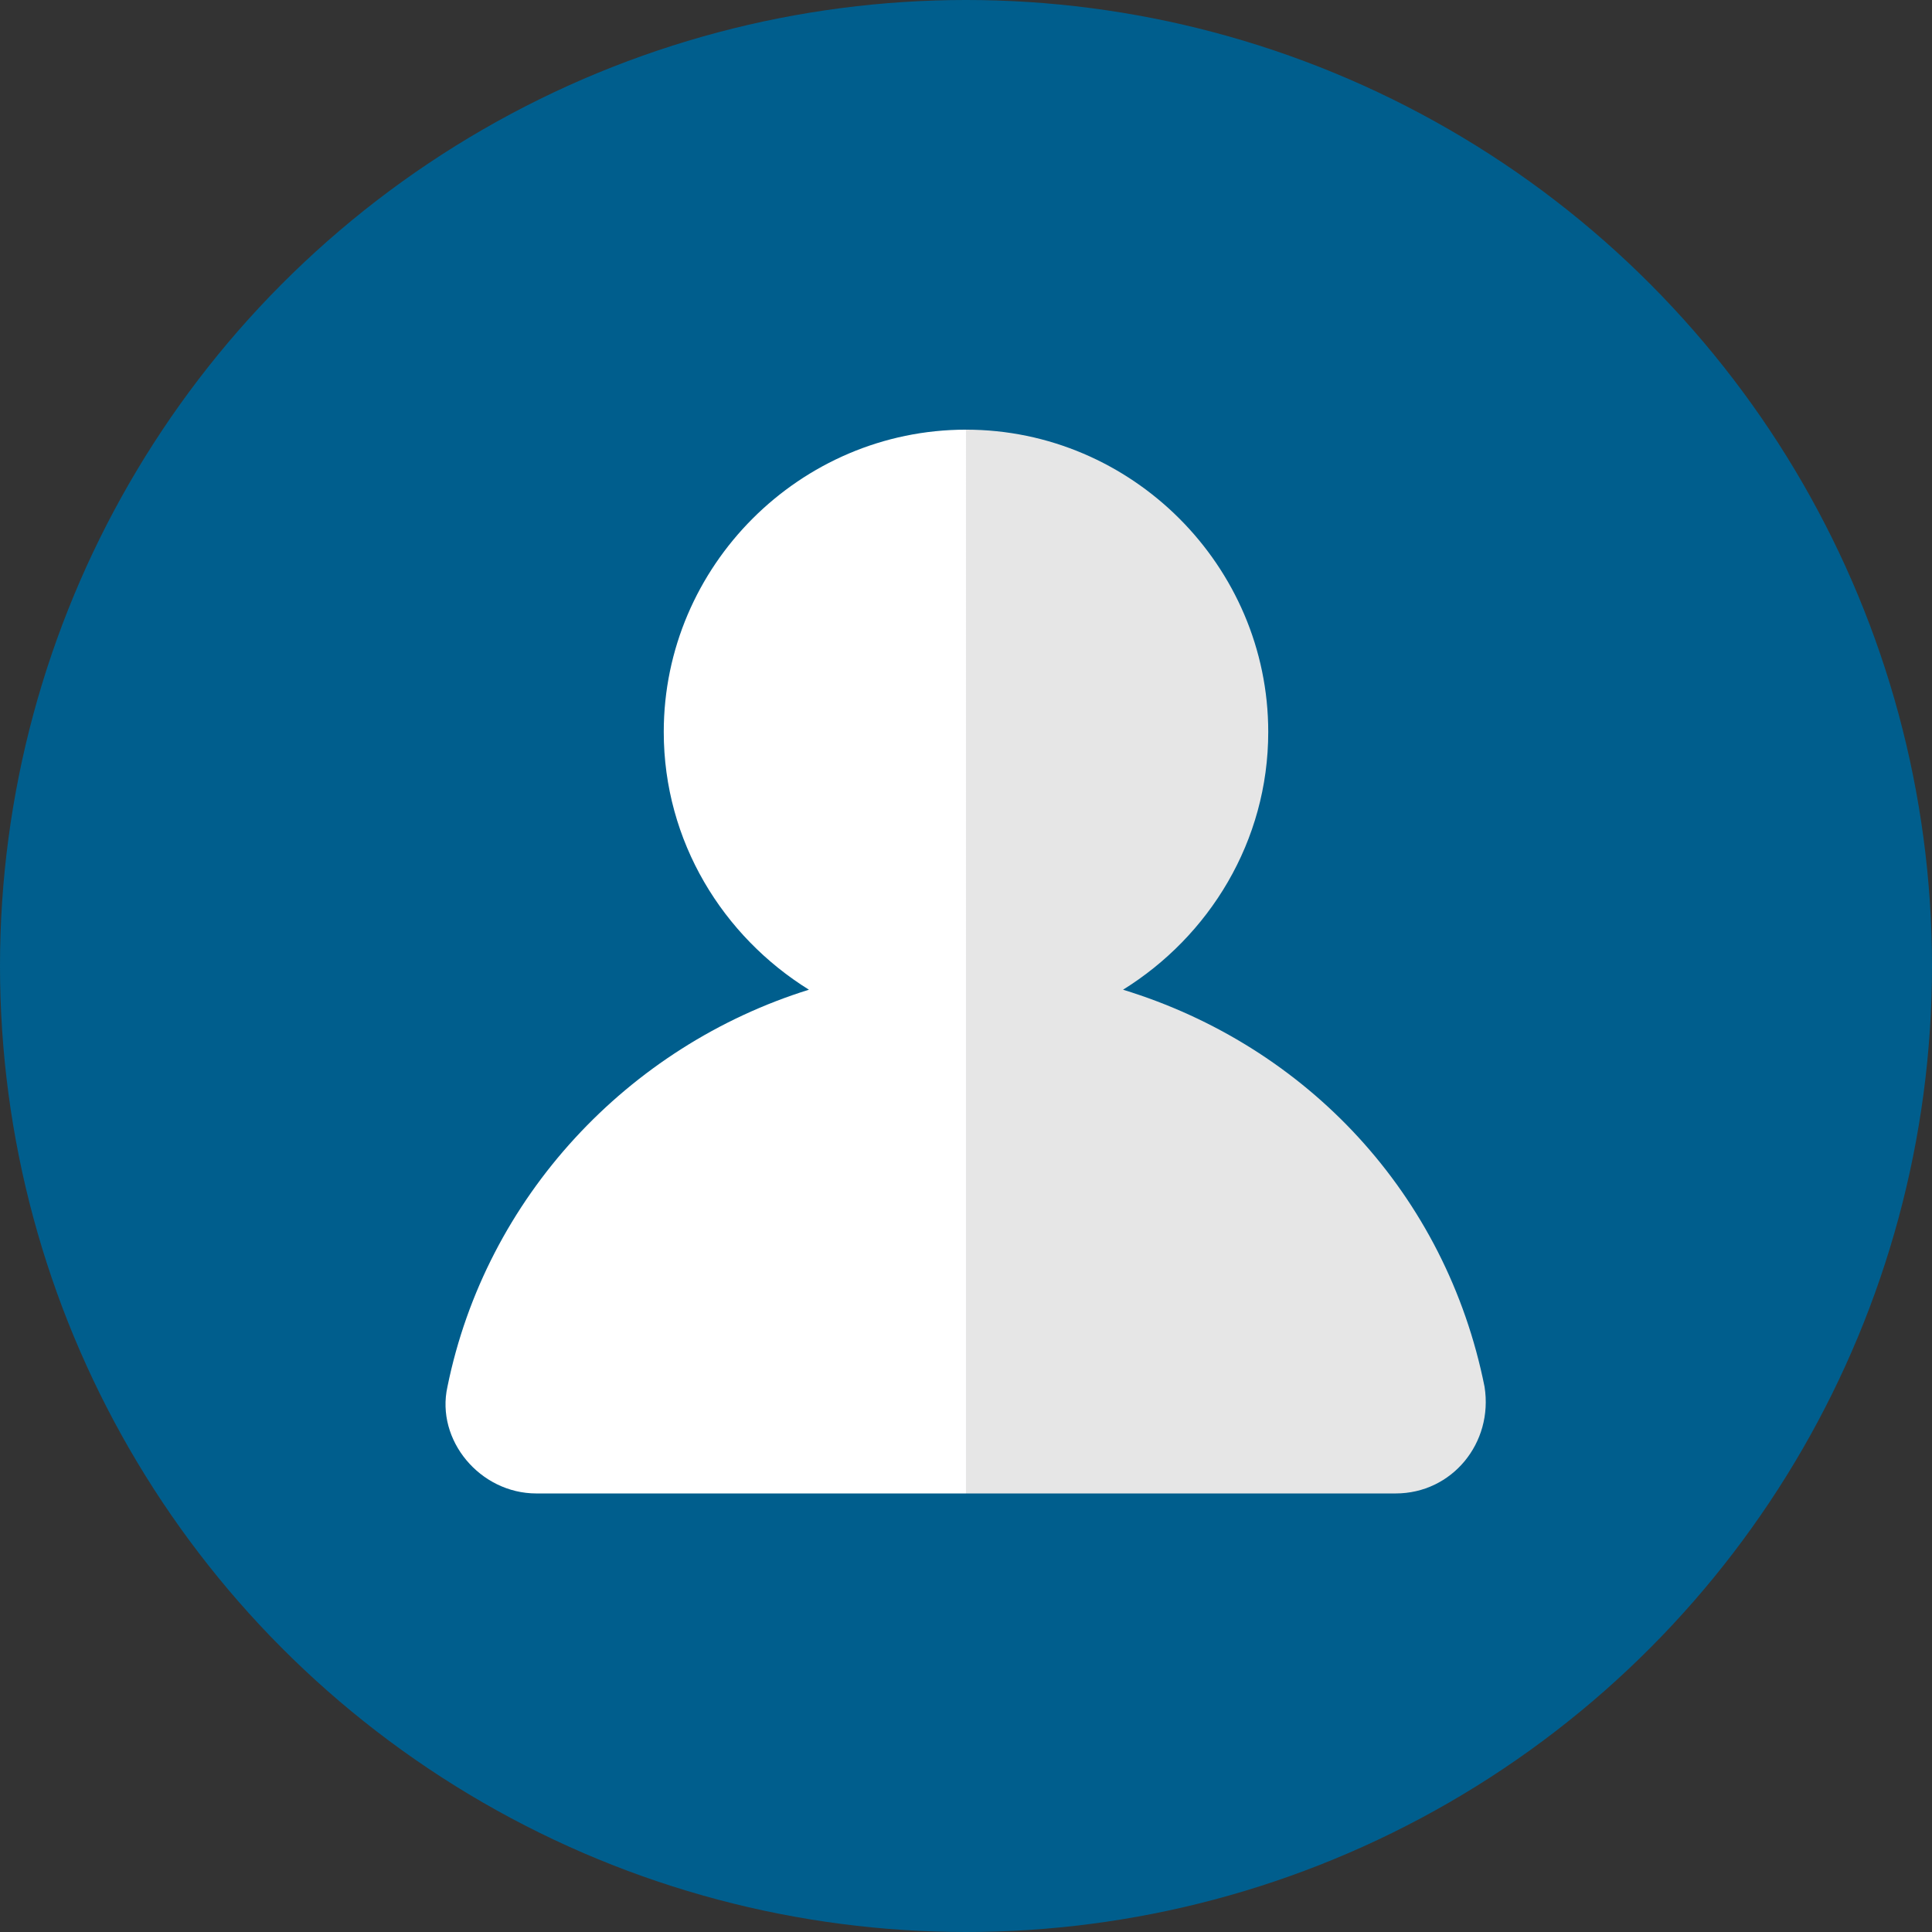 <?xml version="1.0" encoding="utf-8"?>
<!-- Generator: Adobe Illustrator 21.1.0, SVG Export Plug-In . SVG Version: 6.00 Build 0)  -->
<svg version="1.1" id="Layer_1" xmlns="http://www.w3.org/2000/svg" xmlns:xlink="http://www.w3.org/1999/xlink" x="0px" y="0px"
	 viewBox="0 0 65.2 65.2" style="enable-background:new 0 0 65.2 65.2;" xml:space="preserve">
<rect x="0" y="0" width="65.2" height="65.2" fill="#333333" stroke="none"/>
<style type="text/css">
	.st0{fill:#005E8D;}
	.st1{fill:#E6E6E6;}
	.st2{fill:#FFFFFF;}
</style>
<g>
	<circle id="circle_2_" class="st0" cx="32.6" cy="32.6" r="32.6"/>
	<g id="icon_2_">
		<path id="right_2_" class="st1" d="M32.6,50.4l14.5,0c1.9,0,3.3-1.7,3-3.6c-1.3-6.5-6-11.5-12.2-13.4c2.9-1.8,4.9-5,4.9-8.7
			c0-5.6-4.6-10.2-10.2-10.2"/>
		<path id="left_2_" class="st2" d="M32.6,14.5c-5.6,0-10.2,4.6-10.2,10.2c0,3.7,2,6.9,4.9,8.7c-6.1,1.9-10.9,7-12.2,13.4
			c-0.4,1.8,1.1,3.6,3,3.6l14.5,0"/>
	</g>
</g>
</svg>
